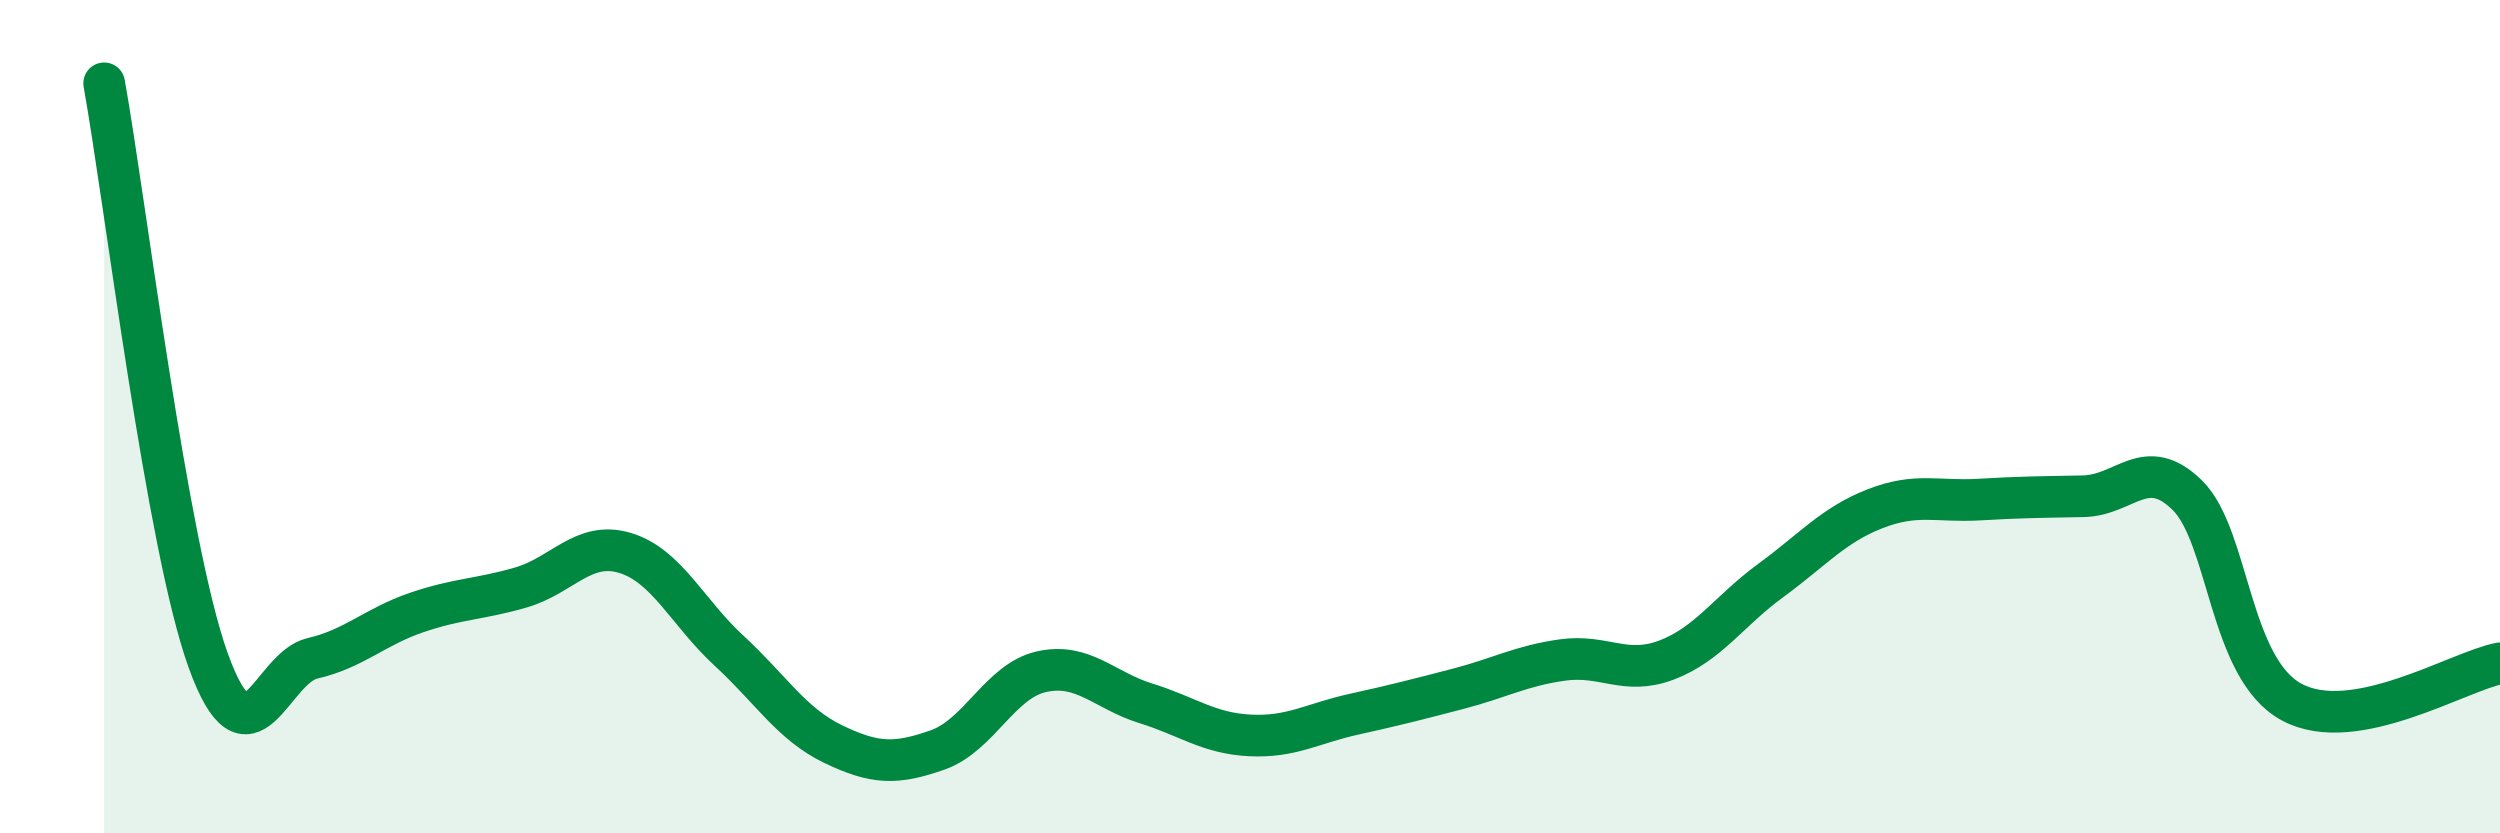 
    <svg width="60" height="20" viewBox="0 0 60 20" xmlns="http://www.w3.org/2000/svg">
      <path
        d="M 2.5,2 C 3,4.77 4,13.1 5,15.86 C 6,18.62 6.5,16.03 7.5,15.8 C 8.5,15.57 9,15.04 10,14.7 C 11,14.36 11.5,14.39 12.5,14.1 C 13.5,13.81 14,12.97 15,13.27 C 16,13.57 16.5,14.7 17.5,15.62 C 18.5,16.54 19,17.38 20,17.86 C 21,18.34 21.5,18.35 22.5,18 C 23.5,17.65 24,16.34 25,16.12 C 26,15.9 26.5,16.57 27.5,16.88 C 28.5,17.19 29,17.6 30,17.65 C 31,17.7 31.5,17.36 32.5,17.14 C 33.5,16.92 34,16.79 35,16.53 C 36,16.27 36.5,15.98 37.5,15.84 C 38.5,15.7 39,16.22 40,15.84 C 41,15.46 41.5,14.66 42.5,13.93 C 43.5,13.2 44,12.6 45,12.21 C 46,11.82 46.5,12.05 47.5,11.99 C 48.5,11.93 49,11.93 50,11.91 C 51,11.89 51.5,10.9 52.5,11.89 C 53.5,12.88 53.5,16.04 55,16.85 C 56.5,17.66 59,16.11 60,15.92L60 20L2.5 20Z"
        fill="#008740"
        opacity="0.1"
        stroke-linecap="round"
        stroke-linejoin="round"
      />
      <path
        d="M 2.5,2 C 3,4.77 4,13.1 5,15.86 C 6,18.62 6.5,16.03 7.5,15.8 C 8.5,15.57 9,15.04 10,14.7 C 11,14.36 11.5,14.39 12.5,14.1 C 13.5,13.81 14,12.97 15,13.27 C 16,13.57 16.5,14.7 17.5,15.62 C 18.5,16.54 19,17.38 20,17.86 C 21,18.34 21.5,18.35 22.5,18 C 23.5,17.65 24,16.34 25,16.12 C 26,15.9 26.5,16.57 27.5,16.88 C 28.5,17.19 29,17.6 30,17.65 C 31,17.7 31.5,17.36 32.5,17.14 C 33.5,16.92 34,16.79 35,16.53 C 36,16.27 36.5,15.98 37.5,15.84 C 38.5,15.7 39,16.22 40,15.84 C 41,15.46 41.5,14.66 42.5,13.93 C 43.5,13.2 44,12.6 45,12.21 C 46,11.82 46.5,12.05 47.5,11.99 C 48.5,11.93 49,11.93 50,11.91 C 51,11.89 51.5,10.9 52.5,11.89 C 53.5,12.88 53.5,16.04 55,16.85 C 56.5,17.66 59,16.11 60,15.92"
        stroke="#008740"
        stroke-width="1"
        fill="none"
        stroke-linecap="round"
        stroke-linejoin="round"
      />
    </svg>
  